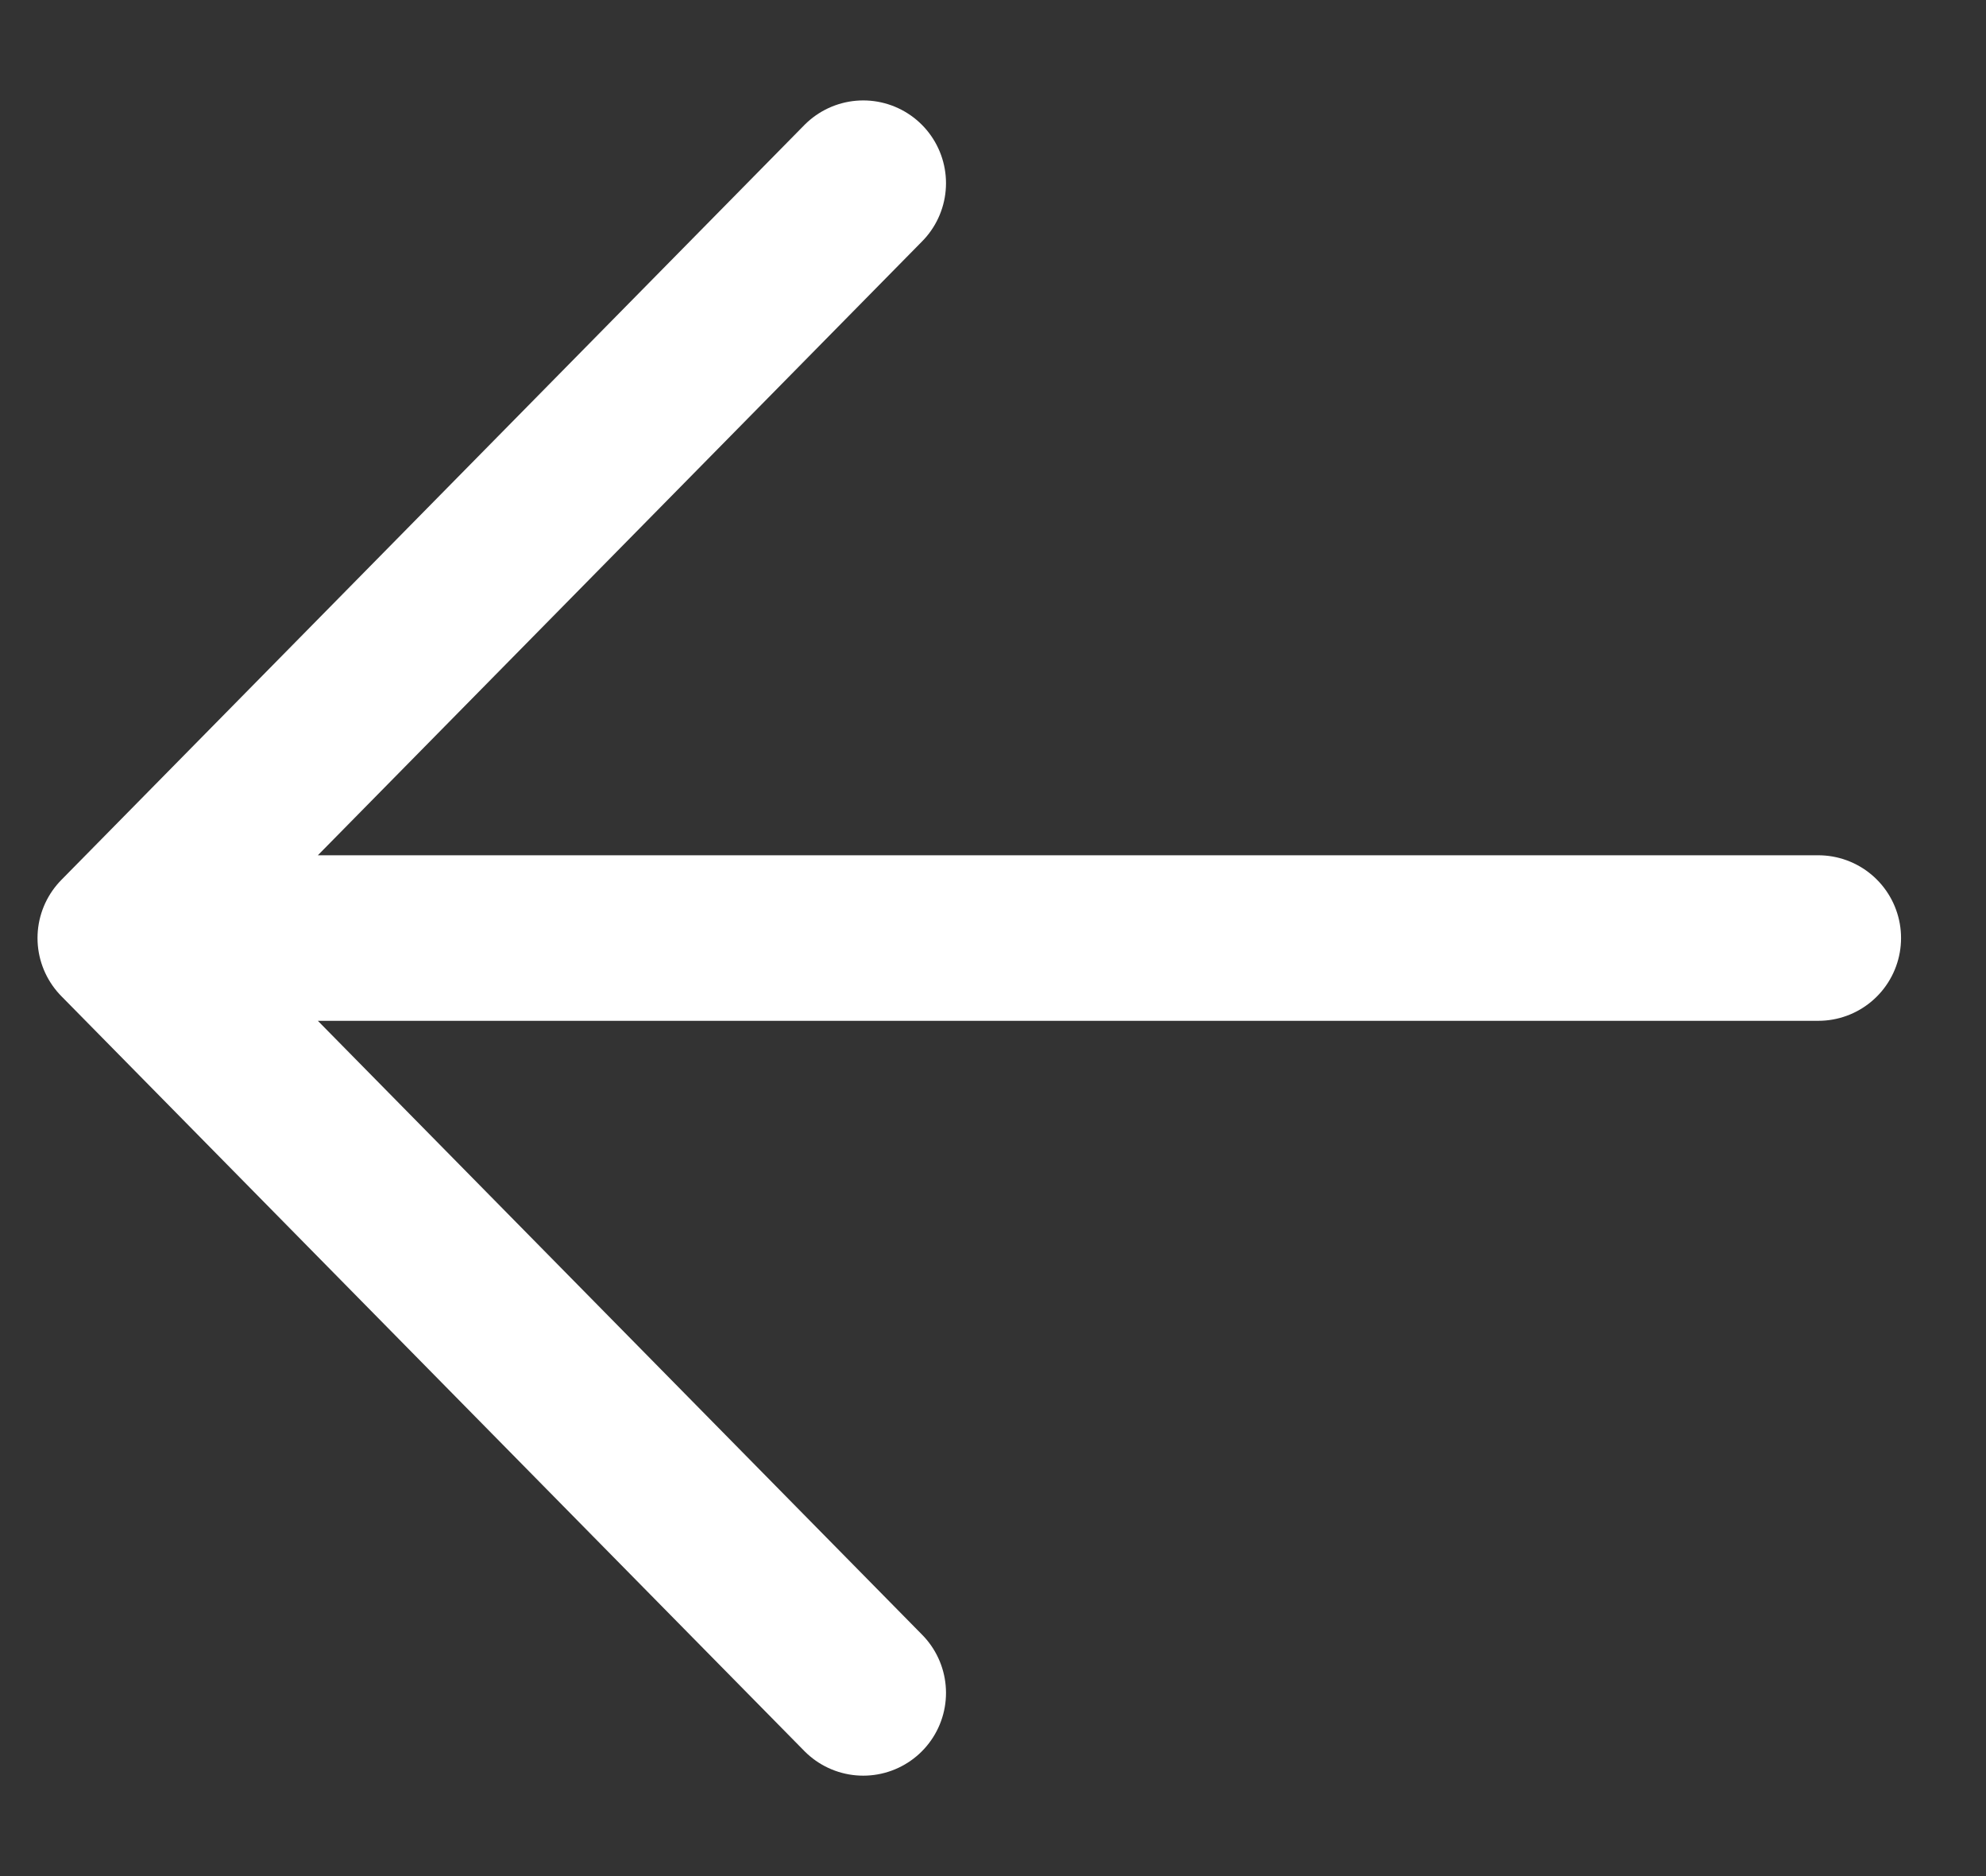 <svg width="18" height="17" viewBox="0 0 18 17" fill="none" xmlns="http://www.w3.org/2000/svg">
<rect x="0" y="0" width="18" height="17" fill="#333333" stroke="none"/>
<path d="M16.48 8.5L1.09 8.5M7.824 15.34L1.09 8.5L7.824 1.66" stroke="white" stroke-width="1.5" stroke-linecap="round" stroke-linejoin="round"/>
</svg>
